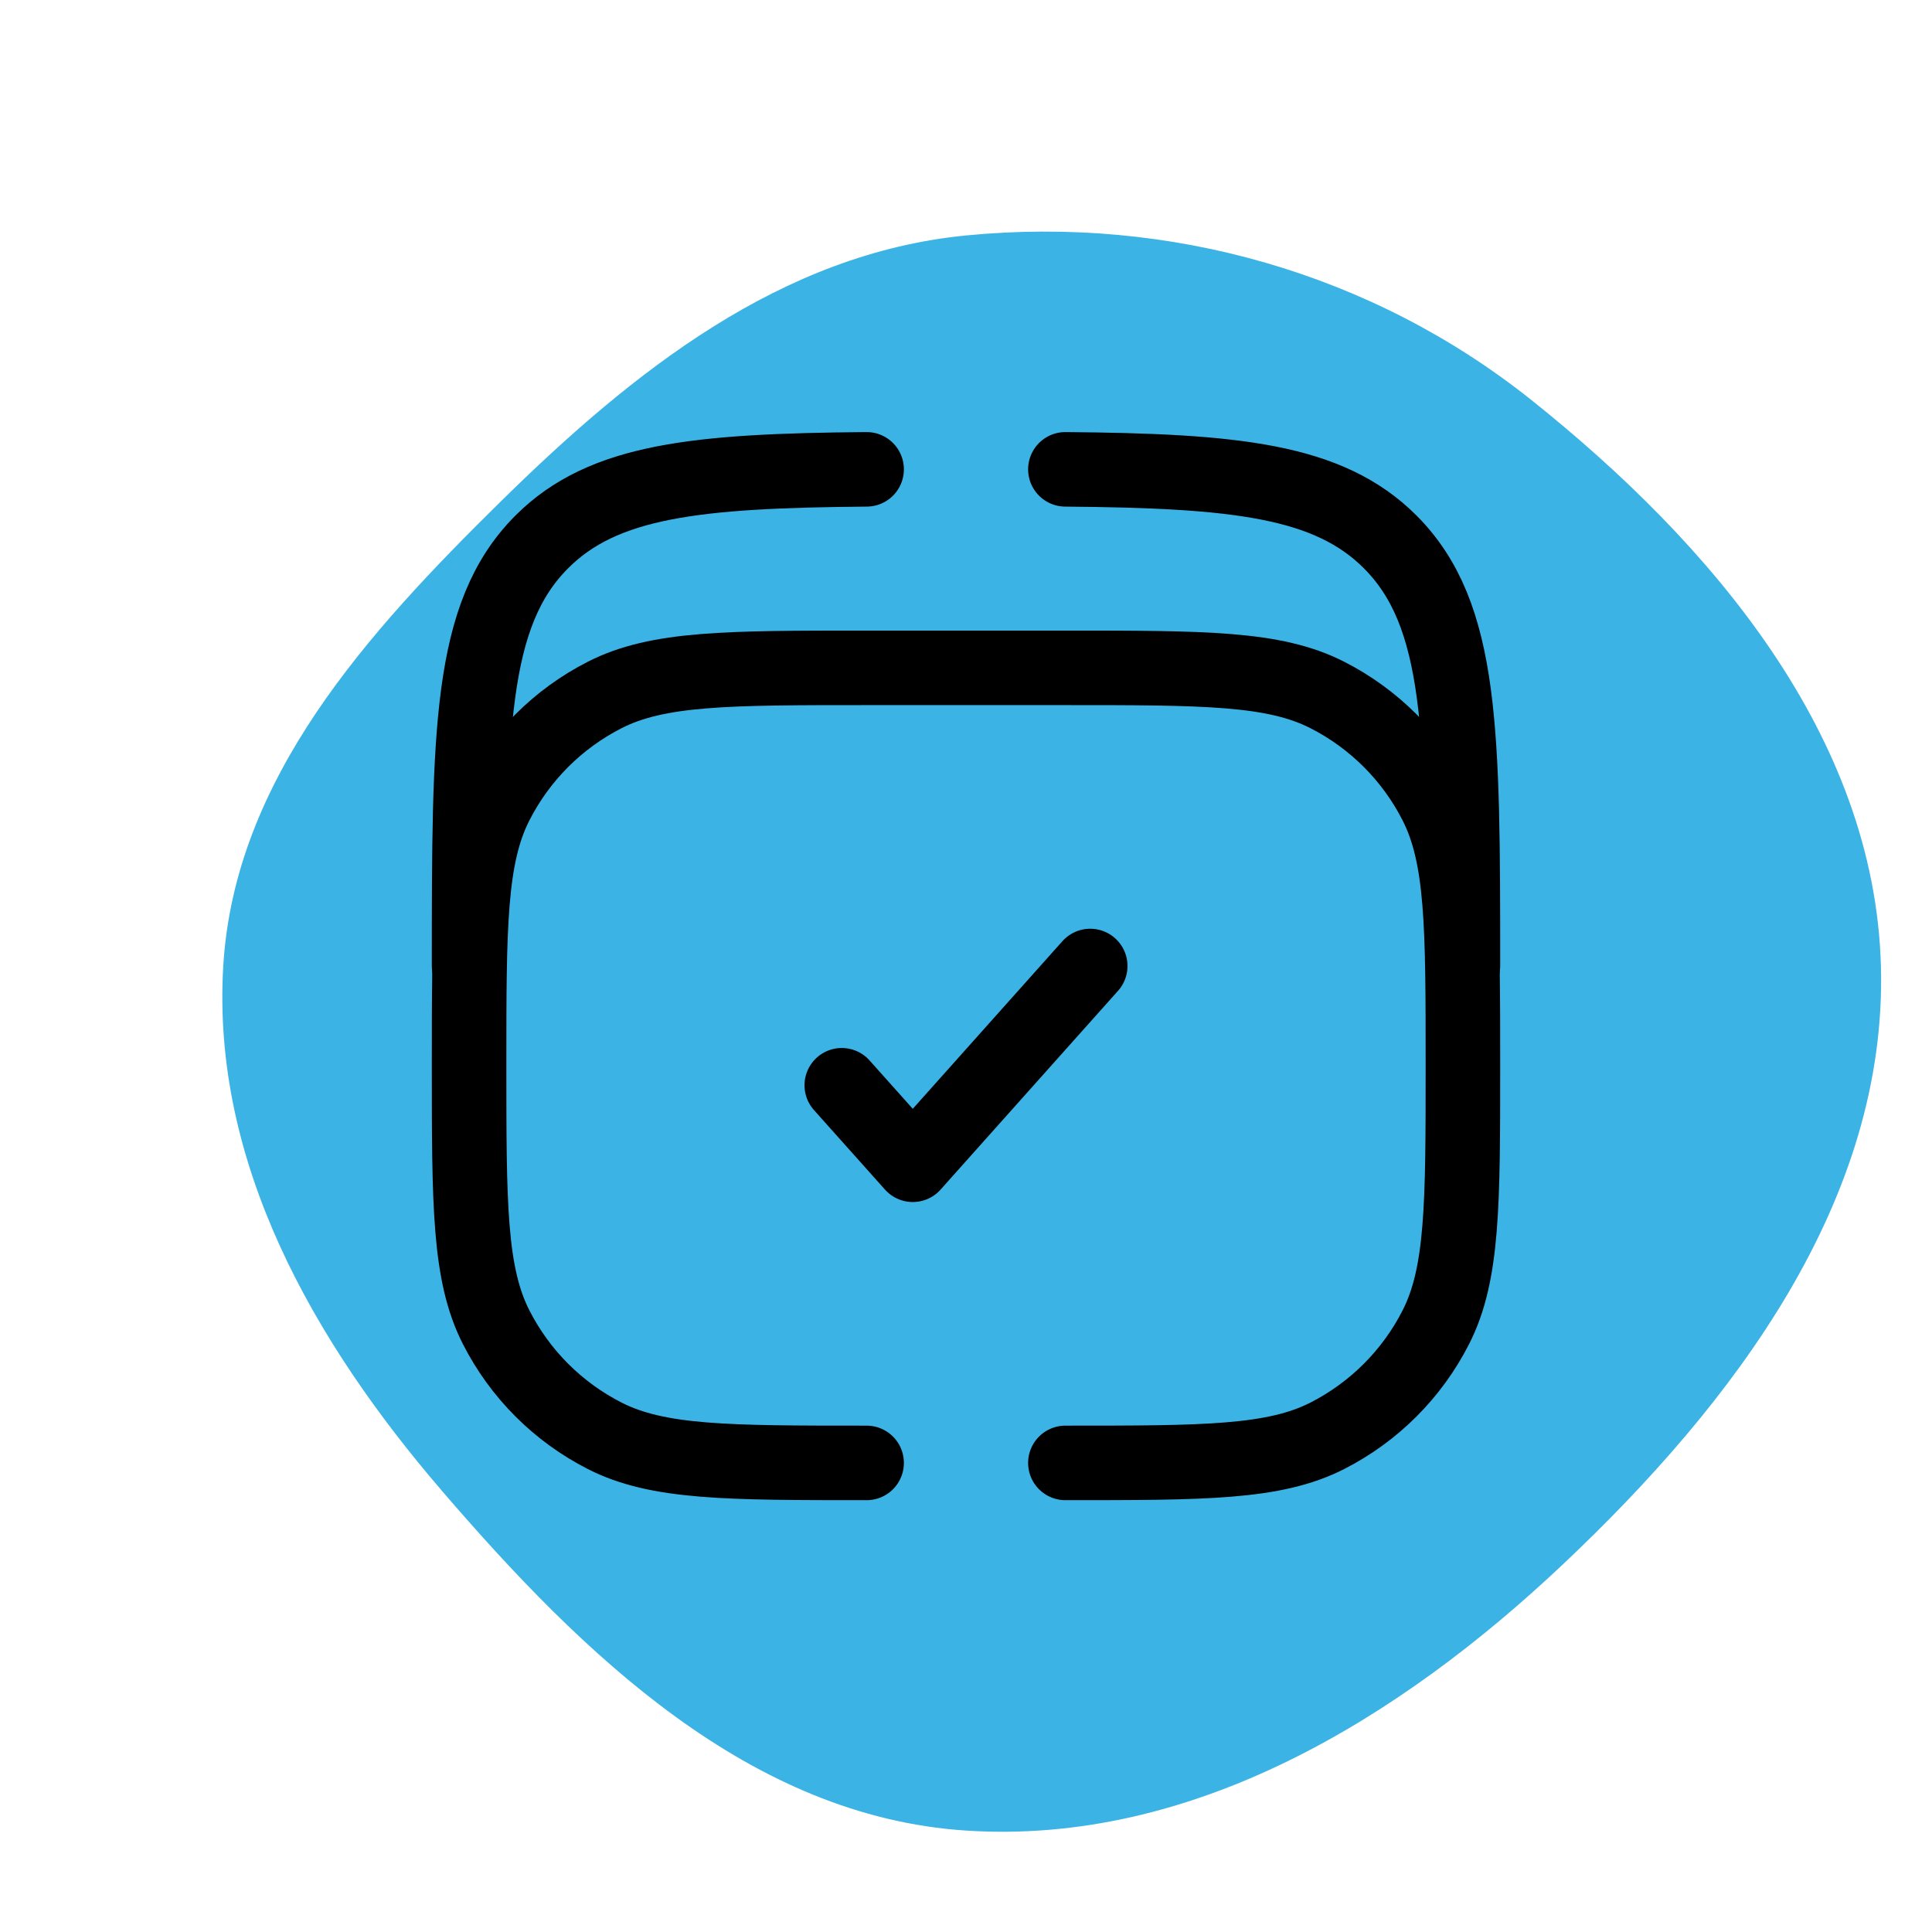 <!DOCTYPE svg PUBLIC "-//W3C//DTD SVG 1.1//EN" "http://www.w3.org/Graphics/SVG/1.1/DTD/svg11.dtd">
<!-- Uploaded to: SVG Repo, www.svgrepo.com, Transformed by: SVG Repo Mixer Tools -->
<svg width="64px" height="64px" viewBox="-7.44 -7.44 38.88 38.88" fill="none" xmlns="http://www.w3.org/2000/svg" stroke="#fff">
<g id="SVGRepo_bgCarrier" stroke-width="0" transform="translate(0,0), scale(1)">
<path transform="translate(-7.44, -7.44), scale(1.215)" d="M16,30.32C19.749,30.565,23.169,28.48,25.899,25.899C28.722,23.232,31.261,19.882,31.154,16C31.049,12.186,28.352,9.011,25.37,6.63C22.727,4.52,19.366,3.57,16,3.9C12.941,4.199,10.491,6.145,8.3,8.3C6.084,10.48,3.884,12.897,3.698,16C3.502,19.255,5.189,22.213,7.314,24.686C9.652,27.408,12.42,30.086,16,30.32" fill="#3bb3e5" strokewidth="0"/>
</g>
<g id="SVGRepo_tracerCarrier" stroke-linecap="round" stroke-linejoin="round" stroke="#CCCCCC" stroke-width="0.048"/>
<g id="SVGRepo_iconCarrier"> <path d="M9.5 14.4L10.929 16L14.5 12" stroke="#ff" stroke-width="1.5" stroke-linecap="round" stroke-linejoin="round"/> <path d="M2 12C2 7.286 2 4.929 3.464 3.464C4.705 2.223 6.587 2.034 10 2.005M22 12C22 7.286 22 4.929 20.535 3.464C19.295 2.223 17.413 2.034 14 2.005" stroke="#ff" stroke-width="1.5" stroke-linecap="round"/> <path d="M10 22C7.2 22 5.8 22 4.73 21.455C3.789 20.976 3.024 20.211 2.545 19.27C2 18.2 2 16.8 2 14C2 11.2 2 9.8 2.545 8.73C3.024 7.789 3.789 7.024 4.73 6.545C5.8 6 7.2 6 10 6H14C16.8 6 18.2 6 19.27 6.545C20.211 7.024 20.976 7.789 21.455 8.73C22 9.8 22 11.2 22 14C22 16.8 22 18.2 21.455 19.27C20.976 20.211 20.211 20.976 19.27 21.455C18.2 22 16.8 22 14 22" stroke="#ff" stroke-width="1.5" stroke-linecap="round"/> </g>
</svg>